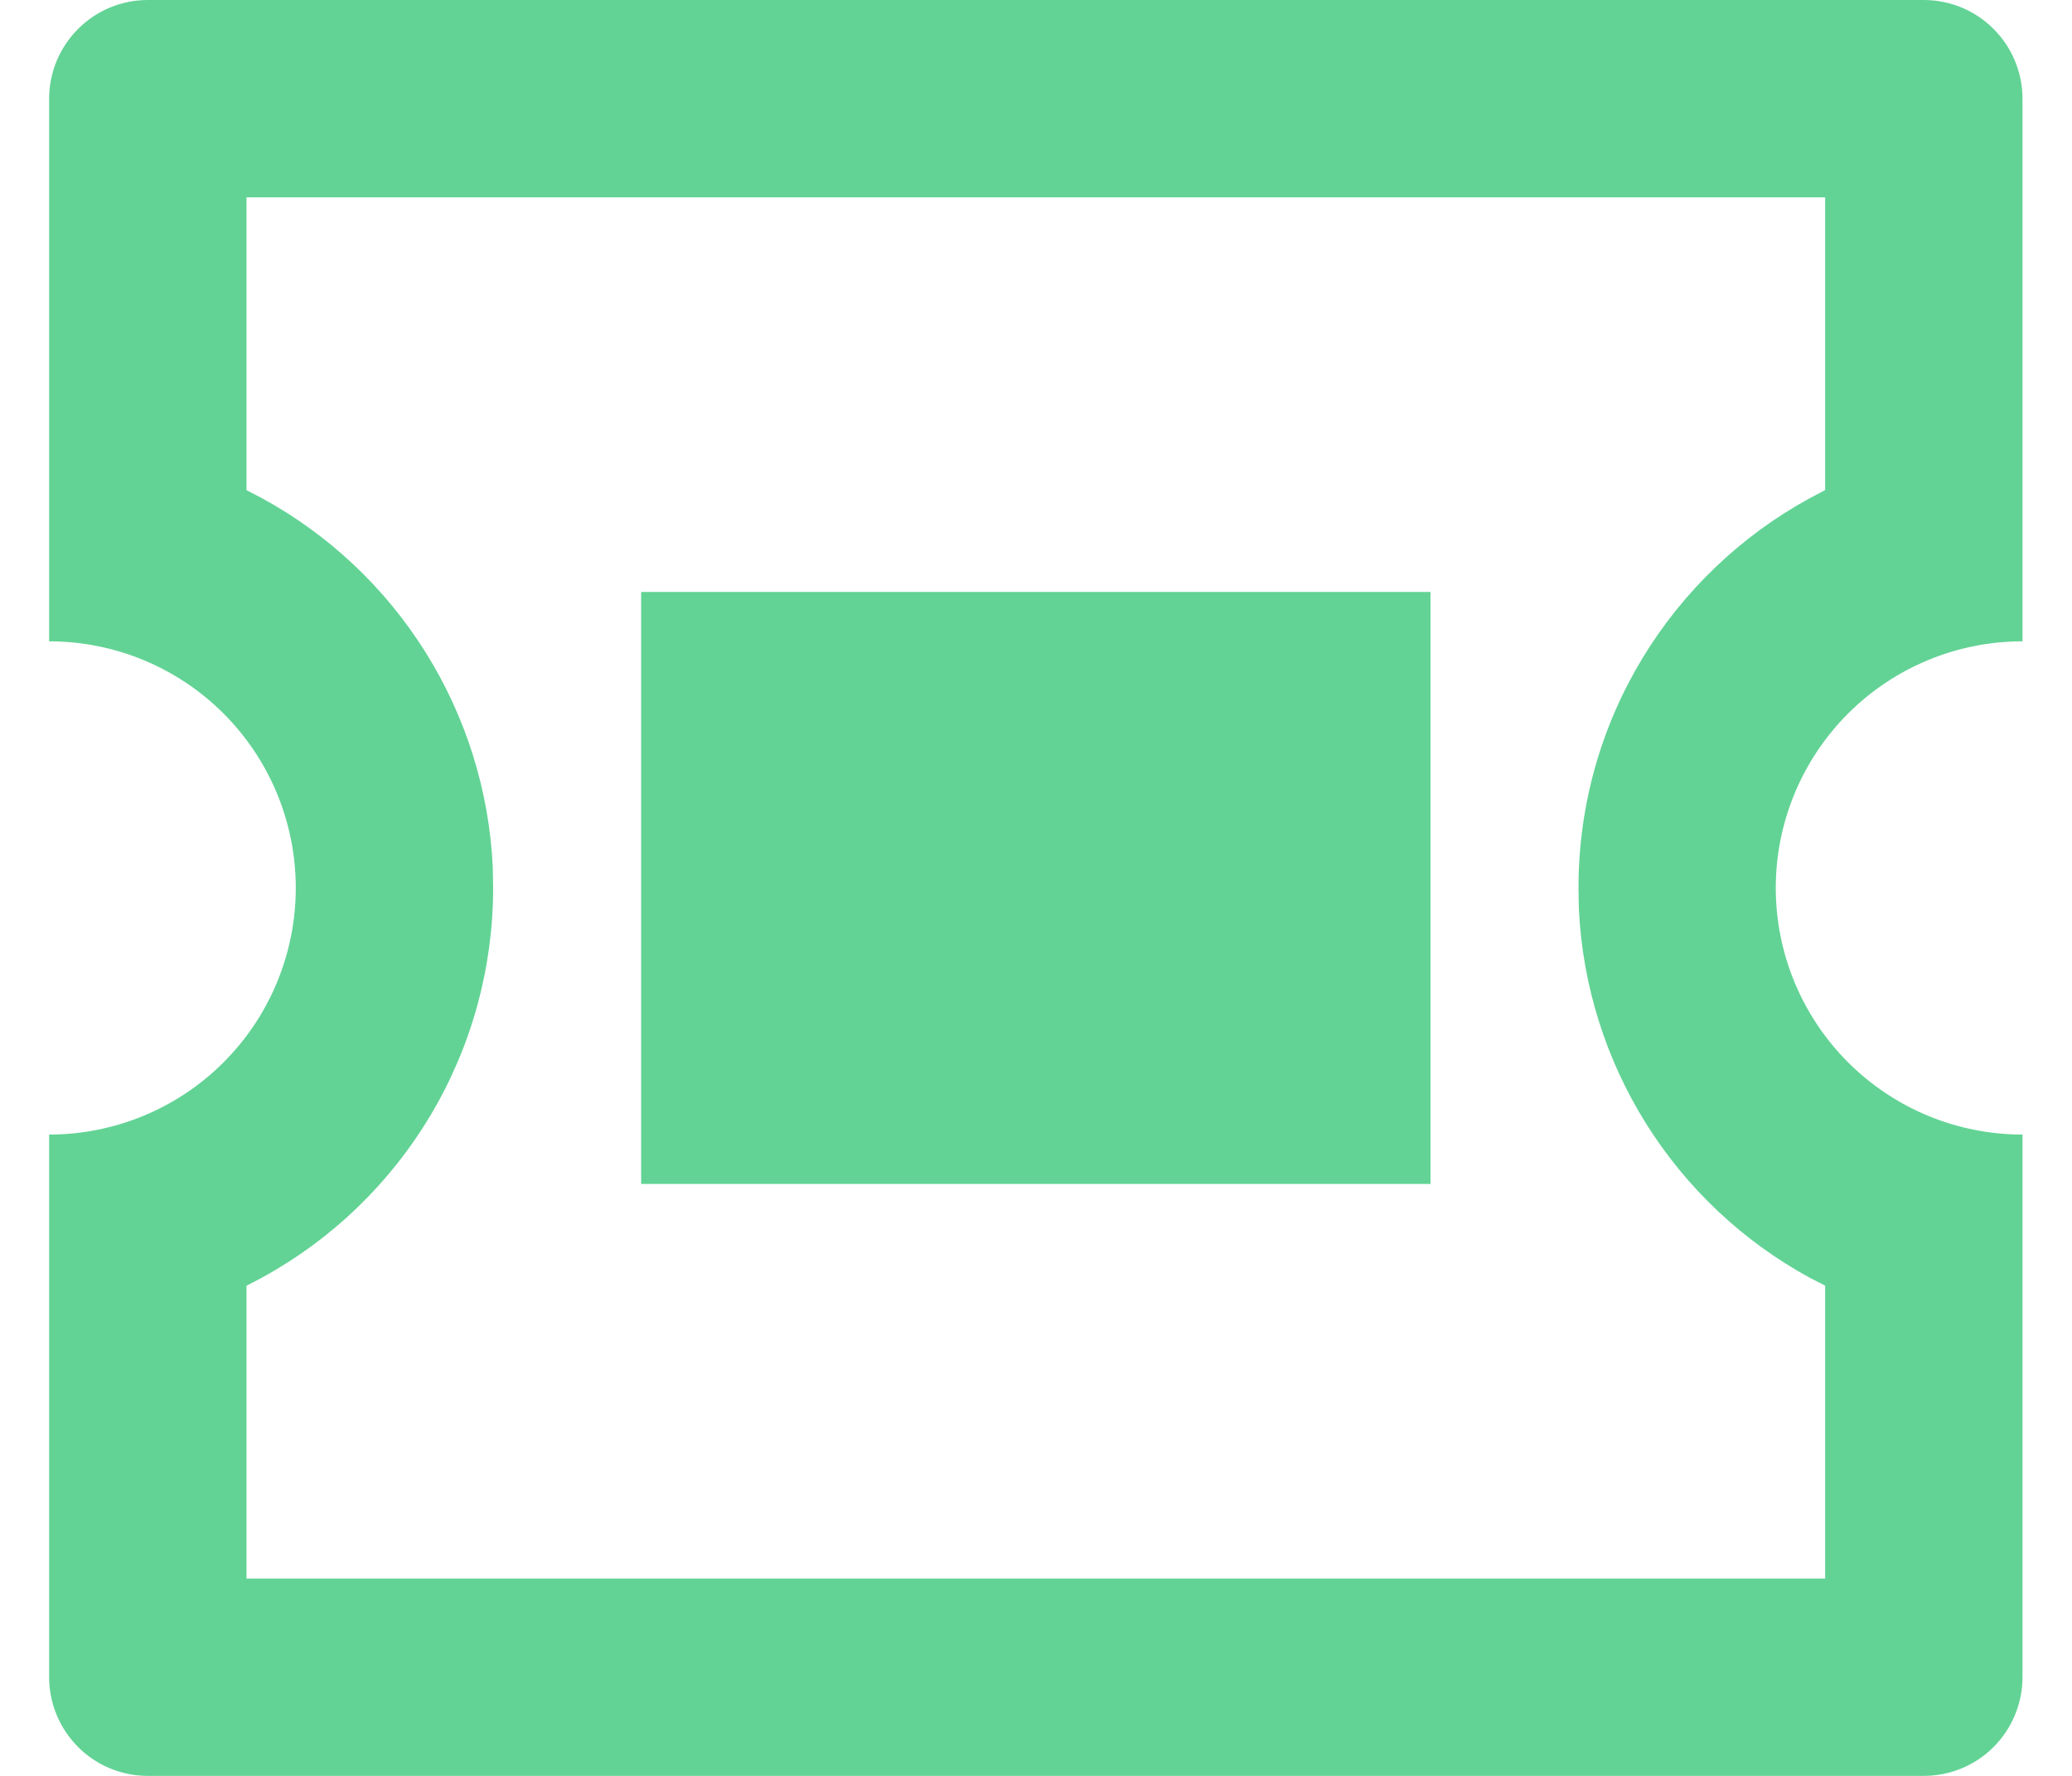 <svg width="28" height="24" viewBox="0 0 28 24" fill="none" xmlns="http://www.w3.org/2000/svg">
<path d="M25.997 0C26.351 0 26.69 0.14 26.94 0.391C27.19 0.641 27.331 0.98 27.331 1.333V8.667C26.447 8.667 25.599 9.018 24.974 9.643C24.349 10.268 23.997 11.116 23.997 12C23.997 12.884 24.349 13.732 24.974 14.357C25.599 14.982 26.447 15.333 27.331 15.333V22.667C27.331 23.02 27.19 23.359 26.94 23.61C26.69 23.86 26.351 24 25.997 24H1.997C1.644 24 1.305 23.86 1.055 23.61C0.805 23.359 0.664 23.02 0.664 22.667V15.333C1.548 15.333 2.396 14.982 3.021 14.357C3.646 13.732 3.997 12.884 3.997 12C3.997 11.116 3.646 10.268 3.021 9.643C2.396 9.018 1.548 8.667 0.664 8.667V1.333C0.664 0.98 0.805 0.641 1.055 0.391C1.305 0.14 1.644 0 1.997 0H25.997ZM24.664 2.667H3.331V6.624L3.539 6.732C4.443 7.225 5.205 7.943 5.752 8.817C6.298 9.69 6.611 10.69 6.659 11.719L6.664 12C6.664 13.078 6.374 14.136 5.824 15.062C5.274 15.989 4.485 16.75 3.539 17.267L3.331 17.376V21.333H24.664V17.375L24.456 17.268C23.552 16.775 22.79 16.057 22.243 15.183C21.697 14.31 21.384 13.31 21.336 12.281L21.331 12C21.331 9.728 22.593 7.751 24.456 6.733L24.664 6.623V2.667ZM19.331 8V16H8.664V8H19.331Z" fill="#62D395"/>
</svg>
